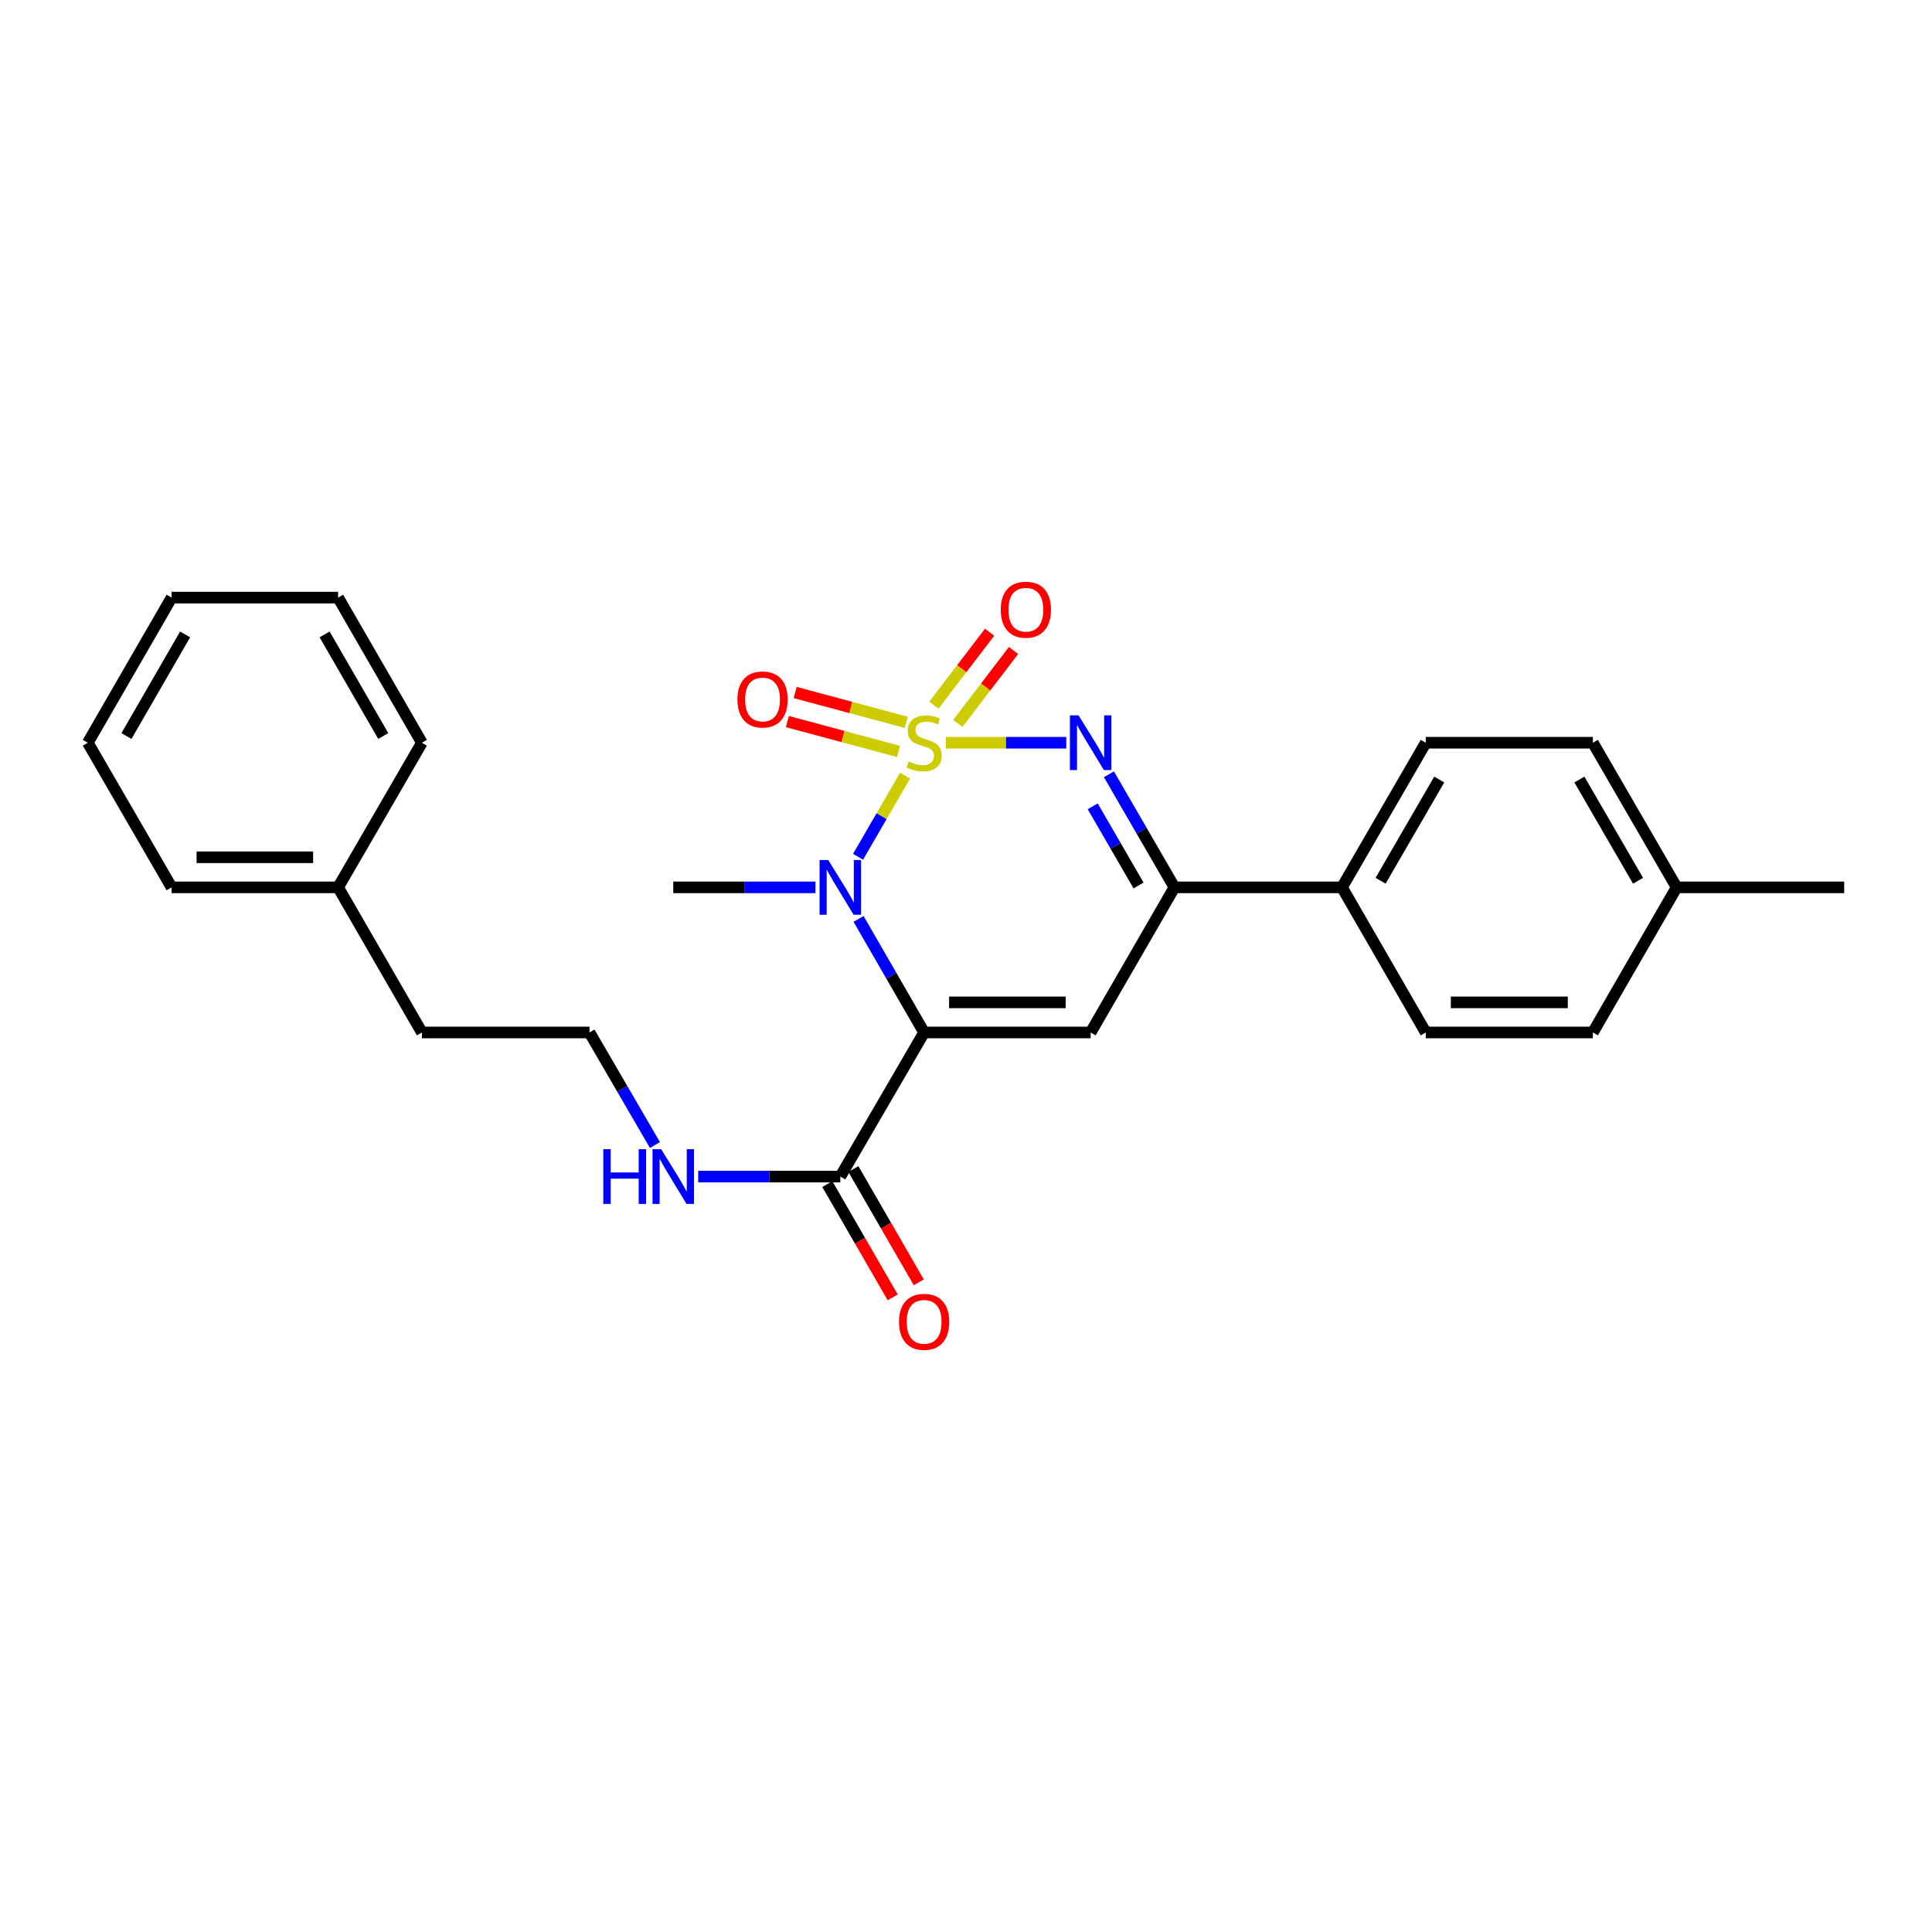 <?xml version='1.0' encoding='iso-8859-1'?>
<svg version='1.1' baseProfile='full'
              xmlns='http://www.w3.org/2000/svg'
                      xmlns:rdkit='http://www.rdkit.org/xml'
                      xmlns:xlink='http://www.w3.org/1999/xlink'
                  xml:space='preserve'
width='1000px' height='1000px' viewBox='0 0 1000 1000'>
<!-- END OF HEADER -->
<rect style='opacity:1.0;fill:#FFFFFF;stroke:none' width='1000' height='1000' x='0' y='0'> </rect>
<path class='bond-1' d='M 468.448,401.482 L 456.287,422.475' style='fill:none;fill-rule:evenodd;stroke:#CCCC00;stroke-width:6px;stroke-linecap:butt;stroke-linejoin:miter;stroke-opacity:1' />
<path class='bond-1' d='M 456.287,422.475 L 444.126,443.468' style='fill:none;fill-rule:evenodd;stroke:#0000FF;stroke-width:6px;stroke-linecap:butt;stroke-linejoin:miter;stroke-opacity:1' />
<path class='bond-2' d='M 489.556,384.439 L 520.73,384.439' style='fill:none;fill-rule:evenodd;stroke:#CCCC00;stroke-width:6px;stroke-linecap:butt;stroke-linejoin:miter;stroke-opacity:1' />
<path class='bond-2' d='M 520.73,384.439 L 551.903,384.439' style='fill:none;fill-rule:evenodd;stroke:#0000FF;stroke-width:6px;stroke-linecap:butt;stroke-linejoin:miter;stroke-opacity:1' />
<path class='bond-6' d='M 469.098,373.895 L 440.34,366.167' style='fill:none;fill-rule:evenodd;stroke:#CCCC00;stroke-width:6px;stroke-linecap:butt;stroke-linejoin:miter;stroke-opacity:1' />
<path class='bond-6' d='M 440.34,366.167 L 411.582,358.439' style='fill:none;fill-rule:evenodd;stroke:#FF0000;stroke-width:6px;stroke-linecap:butt;stroke-linejoin:miter;stroke-opacity:1' />
<path class='bond-6' d='M 465.055,388.939 L 436.297,381.211' style='fill:none;fill-rule:evenodd;stroke:#CCCC00;stroke-width:6px;stroke-linecap:butt;stroke-linejoin:miter;stroke-opacity:1' />
<path class='bond-6' d='M 436.297,381.211 L 407.539,373.483' style='fill:none;fill-rule:evenodd;stroke:#FF0000;stroke-width:6px;stroke-linecap:butt;stroke-linejoin:miter;stroke-opacity:1' />
<path class='bond-7' d='M 495.76,374.441 L 510.177,355.567' style='fill:none;fill-rule:evenodd;stroke:#CCCC00;stroke-width:6px;stroke-linecap:butt;stroke-linejoin:miter;stroke-opacity:1' />
<path class='bond-7' d='M 510.177,355.567 L 524.594,336.693' style='fill:none;fill-rule:evenodd;stroke:#FF0000;stroke-width:6px;stroke-linecap:butt;stroke-linejoin:miter;stroke-opacity:1' />
<path class='bond-7' d='M 483.38,364.985 L 497.798,346.111' style='fill:none;fill-rule:evenodd;stroke:#CCCC00;stroke-width:6px;stroke-linecap:butt;stroke-linejoin:miter;stroke-opacity:1' />
<path class='bond-7' d='M 497.798,346.111 L 512.215,327.237' style='fill:none;fill-rule:evenodd;stroke:#FF0000;stroke-width:6px;stroke-linecap:butt;stroke-linejoin:miter;stroke-opacity:1' />
<path class='bond-0' d='M 478.321,534.408 L 461.352,505.017' style='fill:none;fill-rule:evenodd;stroke:#000000;stroke-width:6px;stroke-linecap:butt;stroke-linejoin:miter;stroke-opacity:1' />
<path class='bond-0' d='M 461.352,505.017 L 444.382,475.627' style='fill:none;fill-rule:evenodd;stroke:#0000FF;stroke-width:6px;stroke-linecap:butt;stroke-linejoin:miter;stroke-opacity:1' />
<path class='bond-5' d='M 478.321,534.408 L 434.955,608.982' style='fill:none;fill-rule:evenodd;stroke:#000000;stroke-width:6px;stroke-linecap:butt;stroke-linejoin:miter;stroke-opacity:1' />
<path class='bond-26' d='M 478.321,534.408 L 564.517,534.408' style='fill:none;fill-rule:evenodd;stroke:#000000;stroke-width:6px;stroke-linecap:butt;stroke-linejoin:miter;stroke-opacity:1' />
<path class='bond-26' d='M 491.251,518.831 L 551.588,518.831' style='fill:none;fill-rule:evenodd;stroke:#000000;stroke-width:6px;stroke-linecap:butt;stroke-linejoin:miter;stroke-opacity:1' />
<path class='bond-13' d='M 422.053,459.298 L 385.268,459.298' style='fill:none;fill-rule:evenodd;stroke:#0000FF;stroke-width:6px;stroke-linecap:butt;stroke-linejoin:miter;stroke-opacity:1' />
<path class='bond-13' d='M 385.268,459.298 L 348.482,459.298' style='fill:none;fill-rule:evenodd;stroke:#000000;stroke-width:6px;stroke-linecap:butt;stroke-linejoin:miter;stroke-opacity:1' />
<path class='bond-4' d='M 573.973,400.762 L 590.928,430.03' style='fill:none;fill-rule:evenodd;stroke:#0000FF;stroke-width:6px;stroke-linecap:butt;stroke-linejoin:miter;stroke-opacity:1' />
<path class='bond-4' d='M 590.928,430.03 L 607.883,459.298' style='fill:none;fill-rule:evenodd;stroke:#000000;stroke-width:6px;stroke-linecap:butt;stroke-linejoin:miter;stroke-opacity:1' />
<path class='bond-4' d='M 565.581,417.351 L 577.449,437.839' style='fill:none;fill-rule:evenodd;stroke:#0000FF;stroke-width:6px;stroke-linecap:butt;stroke-linejoin:miter;stroke-opacity:1' />
<path class='bond-4' d='M 577.449,437.839 L 589.318,458.326' style='fill:none;fill-rule:evenodd;stroke:#000000;stroke-width:6px;stroke-linecap:butt;stroke-linejoin:miter;stroke-opacity:1' />
<path class='bond-3' d='M 564.517,534.408 L 607.883,459.298' style='fill:none;fill-rule:evenodd;stroke:#000000;stroke-width:6px;stroke-linecap:butt;stroke-linejoin:miter;stroke-opacity:1' />
<path class='bond-8' d='M 607.883,459.298 L 694.607,459.298' style='fill:none;fill-rule:evenodd;stroke:#000000;stroke-width:6px;stroke-linecap:butt;stroke-linejoin:miter;stroke-opacity:1' />
<path class='bond-9' d='M 428.209,612.876 L 445.133,642.191' style='fill:none;fill-rule:evenodd;stroke:#000000;stroke-width:6px;stroke-linecap:butt;stroke-linejoin:miter;stroke-opacity:1' />
<path class='bond-9' d='M 445.133,642.191 L 462.057,671.506' style='fill:none;fill-rule:evenodd;stroke:#FF0000;stroke-width:6px;stroke-linecap:butt;stroke-linejoin:miter;stroke-opacity:1' />
<path class='bond-9' d='M 441.7,605.087 L 458.624,634.403' style='fill:none;fill-rule:evenodd;stroke:#000000;stroke-width:6px;stroke-linecap:butt;stroke-linejoin:miter;stroke-opacity:1' />
<path class='bond-9' d='M 458.624,634.403 L 475.548,663.718' style='fill:none;fill-rule:evenodd;stroke:#FF0000;stroke-width:6px;stroke-linecap:butt;stroke-linejoin:miter;stroke-opacity:1' />
<path class='bond-10' d='M 434.955,608.982 L 398.169,608.982' style='fill:none;fill-rule:evenodd;stroke:#000000;stroke-width:6px;stroke-linecap:butt;stroke-linejoin:miter;stroke-opacity:1' />
<path class='bond-10' d='M 398.169,608.982 L 361.384,608.982' style='fill:none;fill-rule:evenodd;stroke:#0000FF;stroke-width:6px;stroke-linecap:butt;stroke-linejoin:miter;stroke-opacity:1' />
<path class='bond-11' d='M 694.607,459.298 L 737.974,384.439' style='fill:none;fill-rule:evenodd;stroke:#000000;stroke-width:6px;stroke-linecap:butt;stroke-linejoin:miter;stroke-opacity:1' />
<path class='bond-11' d='M 714.591,455.878 L 744.948,403.477' style='fill:none;fill-rule:evenodd;stroke:#000000;stroke-width:6px;stroke-linecap:butt;stroke-linejoin:miter;stroke-opacity:1' />
<path class='bond-12' d='M 694.607,459.298 L 737.974,534.408' style='fill:none;fill-rule:evenodd;stroke:#000000;stroke-width:6px;stroke-linecap:butt;stroke-linejoin:miter;stroke-opacity:1' />
<path class='bond-17' d='M 338.993,592.665 L 322.055,563.537' style='fill:none;fill-rule:evenodd;stroke:#0000FF;stroke-width:6px;stroke-linecap:butt;stroke-linejoin:miter;stroke-opacity:1' />
<path class='bond-17' d='M 322.055,563.537 L 305.116,534.408' style='fill:none;fill-rule:evenodd;stroke:#000000;stroke-width:6px;stroke-linecap:butt;stroke-linejoin:miter;stroke-opacity:1' />
<path class='bond-14' d='M 737.974,384.439 L 824.464,384.439' style='fill:none;fill-rule:evenodd;stroke:#000000;stroke-width:6px;stroke-linecap:butt;stroke-linejoin:miter;stroke-opacity:1' />
<path class='bond-15' d='M 737.974,534.408 L 824.464,534.408' style='fill:none;fill-rule:evenodd;stroke:#000000;stroke-width:6px;stroke-linecap:butt;stroke-linejoin:miter;stroke-opacity:1' />
<path class='bond-15' d='M 750.947,518.831 L 811.49,518.831' style='fill:none;fill-rule:evenodd;stroke:#000000;stroke-width:6px;stroke-linecap:butt;stroke-linejoin:miter;stroke-opacity:1' />
<path class='bond-27' d='M 824.464,384.439 L 867.83,459.298' style='fill:none;fill-rule:evenodd;stroke:#000000;stroke-width:6px;stroke-linecap:butt;stroke-linejoin:miter;stroke-opacity:1' />
<path class='bond-27' d='M 817.49,403.477 L 847.846,455.878' style='fill:none;fill-rule:evenodd;stroke:#000000;stroke-width:6px;stroke-linecap:butt;stroke-linejoin:miter;stroke-opacity:1' />
<path class='bond-16' d='M 824.464,534.408 L 867.83,459.298' style='fill:none;fill-rule:evenodd;stroke:#000000;stroke-width:6px;stroke-linecap:butt;stroke-linejoin:miter;stroke-opacity:1' />
<path class='bond-20' d='M 867.83,459.298 L 954.545,459.298' style='fill:none;fill-rule:evenodd;stroke:#000000;stroke-width:6px;stroke-linecap:butt;stroke-linejoin:miter;stroke-opacity:1' />
<path class='bond-19' d='M 305.116,534.408 L 218.374,534.408' style='fill:none;fill-rule:evenodd;stroke:#000000;stroke-width:6px;stroke-linecap:butt;stroke-linejoin:miter;stroke-opacity:1' />
<path class='bond-18' d='M 175.008,459.298 L 218.374,534.408' style='fill:none;fill-rule:evenodd;stroke:#000000;stroke-width:6px;stroke-linecap:butt;stroke-linejoin:miter;stroke-opacity:1' />
<path class='bond-21' d='M 175.008,459.298 L 88.821,459.298' style='fill:none;fill-rule:evenodd;stroke:#000000;stroke-width:6px;stroke-linecap:butt;stroke-linejoin:miter;stroke-opacity:1' />
<path class='bond-21' d='M 162.08,443.721 L 101.749,443.721' style='fill:none;fill-rule:evenodd;stroke:#000000;stroke-width:6px;stroke-linecap:butt;stroke-linejoin:miter;stroke-opacity:1' />
<path class='bond-22' d='M 175.008,459.298 L 218.374,384.439' style='fill:none;fill-rule:evenodd;stroke:#000000;stroke-width:6px;stroke-linecap:butt;stroke-linejoin:miter;stroke-opacity:1' />
<path class='bond-23' d='M 88.821,459.298 L 45.455,384.439' style='fill:none;fill-rule:evenodd;stroke:#000000;stroke-width:6px;stroke-linecap:butt;stroke-linejoin:miter;stroke-opacity:1' />
<path class='bond-24' d='M 218.374,384.439 L 175.008,309.321' style='fill:none;fill-rule:evenodd;stroke:#000000;stroke-width:6px;stroke-linecap:butt;stroke-linejoin:miter;stroke-opacity:1' />
<path class='bond-24' d='M 198.379,380.96 L 168.022,328.377' style='fill:none;fill-rule:evenodd;stroke:#000000;stroke-width:6px;stroke-linecap:butt;stroke-linejoin:miter;stroke-opacity:1' />
<path class='bond-28' d='M 45.455,384.439 L 88.821,309.321' style='fill:none;fill-rule:evenodd;stroke:#000000;stroke-width:6px;stroke-linecap:butt;stroke-linejoin:miter;stroke-opacity:1' />
<path class='bond-28' d='M 65.45,380.96 L 95.807,328.377' style='fill:none;fill-rule:evenodd;stroke:#000000;stroke-width:6px;stroke-linecap:butt;stroke-linejoin:miter;stroke-opacity:1' />
<path class='bond-25' d='M 175.008,309.321 L 88.821,309.321' style='fill:none;fill-rule:evenodd;stroke:#000000;stroke-width:6px;stroke-linecap:butt;stroke-linejoin:miter;stroke-opacity:1' />
<path  class='atom-0' d='M 470.321 394.159
Q 470.641 394.279, 471.961 394.839
Q 473.281 395.399, 474.721 395.759
Q 476.201 396.079, 477.641 396.079
Q 480.321 396.079, 481.881 394.799
Q 483.441 393.479, 483.441 391.199
Q 483.441 389.639, 482.641 388.679
Q 481.881 387.719, 480.681 387.199
Q 479.481 386.679, 477.481 386.079
Q 474.961 385.319, 473.441 384.599
Q 471.961 383.879, 470.881 382.359
Q 469.841 380.839, 469.841 378.279
Q 469.841 374.719, 472.241 372.519
Q 474.681 370.319, 479.481 370.319
Q 482.761 370.319, 486.481 371.879
L 485.561 374.959
Q 482.161 373.559, 479.601 373.559
Q 476.841 373.559, 475.321 374.719
Q 473.801 375.839, 473.841 377.799
Q 473.841 379.319, 474.601 380.239
Q 475.401 381.159, 476.521 381.679
Q 477.681 382.199, 479.601 382.799
Q 482.161 383.599, 483.681 384.399
Q 485.201 385.199, 486.281 386.839
Q 487.401 388.439, 487.401 391.199
Q 487.401 395.119, 484.761 397.239
Q 482.161 399.319, 477.801 399.319
Q 475.281 399.319, 473.361 398.759
Q 471.481 398.239, 469.241 397.319
L 470.321 394.159
' fill='#CCCC00'/>
<path  class='atom-2' d='M 428.695 445.138
L 437.975 460.138
Q 438.895 461.618, 440.375 464.298
Q 441.855 466.978, 441.935 467.138
L 441.935 445.138
L 445.695 445.138
L 445.695 473.458
L 441.815 473.458
L 431.855 457.058
Q 430.695 455.138, 429.455 452.938
Q 428.255 450.738, 427.895 450.058
L 427.895 473.458
L 424.215 473.458
L 424.215 445.138
L 428.695 445.138
' fill='#0000FF'/>
<path  class='atom-3' d='M 558.257 370.279
L 567.537 385.279
Q 568.457 386.759, 569.937 389.439
Q 571.417 392.119, 571.497 392.279
L 571.497 370.279
L 575.257 370.279
L 575.257 398.599
L 571.377 398.599
L 561.417 382.199
Q 560.257 380.279, 559.017 378.079
Q 557.817 375.879, 557.457 375.199
L 557.457 398.599
L 553.777 398.599
L 553.777 370.279
L 558.257 370.279
' fill='#0000FF'/>
<path  class='atom-7' d='M 381.687 362.044
Q 381.687 355.244, 385.047 351.444
Q 388.407 347.644, 394.687 347.644
Q 400.967 347.644, 404.327 351.444
Q 407.687 355.244, 407.687 362.044
Q 407.687 368.924, 404.287 372.844
Q 400.887 376.724, 394.687 376.724
Q 388.447 376.724, 385.047 372.844
Q 381.687 368.964, 381.687 362.044
M 394.687 373.524
Q 399.007 373.524, 401.327 370.644
Q 403.687 367.724, 403.687 362.044
Q 403.687 356.484, 401.327 353.684
Q 399.007 350.844, 394.687 350.844
Q 390.367 350.844, 388.007 353.644
Q 385.687 356.444, 385.687 362.044
Q 385.687 367.764, 388.007 370.644
Q 390.367 373.524, 394.687 373.524
' fill='#FF0000'/>
<path  class='atom-8' d='M 517.982 315.58
Q 517.982 308.78, 521.342 304.98
Q 524.702 301.18, 530.982 301.18
Q 537.262 301.18, 540.622 304.98
Q 543.982 308.78, 543.982 315.58
Q 543.982 322.46, 540.582 326.38
Q 537.182 330.26, 530.982 330.26
Q 524.742 330.26, 521.342 326.38
Q 517.982 322.5, 517.982 315.58
M 530.982 327.06
Q 535.302 327.06, 537.622 324.18
Q 539.982 321.26, 539.982 315.58
Q 539.982 310.02, 537.622 307.22
Q 535.302 304.38, 530.982 304.38
Q 526.662 304.38, 524.302 307.18
Q 521.982 309.98, 521.982 315.58
Q 521.982 321.3, 524.302 324.18
Q 526.662 327.06, 530.982 327.06
' fill='#FF0000'/>
<path  class='atom-10' d='M 465.321 684.18
Q 465.321 677.38, 468.681 673.58
Q 472.041 669.78, 478.321 669.78
Q 484.601 669.78, 487.961 673.58
Q 491.321 677.38, 491.321 684.18
Q 491.321 691.06, 487.921 694.98
Q 484.521 698.86, 478.321 698.86
Q 472.081 698.86, 468.681 694.98
Q 465.321 691.1, 465.321 684.18
M 478.321 695.66
Q 482.641 695.66, 484.961 692.78
Q 487.321 689.86, 487.321 684.18
Q 487.321 678.62, 484.961 675.82
Q 482.641 672.98, 478.321 672.98
Q 474.001 672.98, 471.641 675.78
Q 469.321 678.58, 469.321 684.18
Q 469.321 689.9, 471.641 692.78
Q 474.001 695.66, 478.321 695.66
' fill='#FF0000'/>
<path  class='atom-11' d='M 312.262 594.822
L 316.102 594.822
L 316.102 606.862
L 330.582 606.862
L 330.582 594.822
L 334.422 594.822
L 334.422 623.142
L 330.582 623.142
L 330.582 610.062
L 316.102 610.062
L 316.102 623.142
L 312.262 623.142
L 312.262 594.822
' fill='#0000FF'/>
<path  class='atom-11' d='M 342.222 594.822
L 351.502 609.822
Q 352.422 611.302, 353.902 613.982
Q 355.382 616.662, 355.462 616.822
L 355.462 594.822
L 359.222 594.822
L 359.222 623.142
L 355.342 623.142
L 345.382 606.742
Q 344.222 604.822, 342.982 602.622
Q 341.782 600.422, 341.422 599.742
L 341.422 623.142
L 337.742 623.142
L 337.742 594.822
L 342.222 594.822
' fill='#0000FF'/>
</svg>
